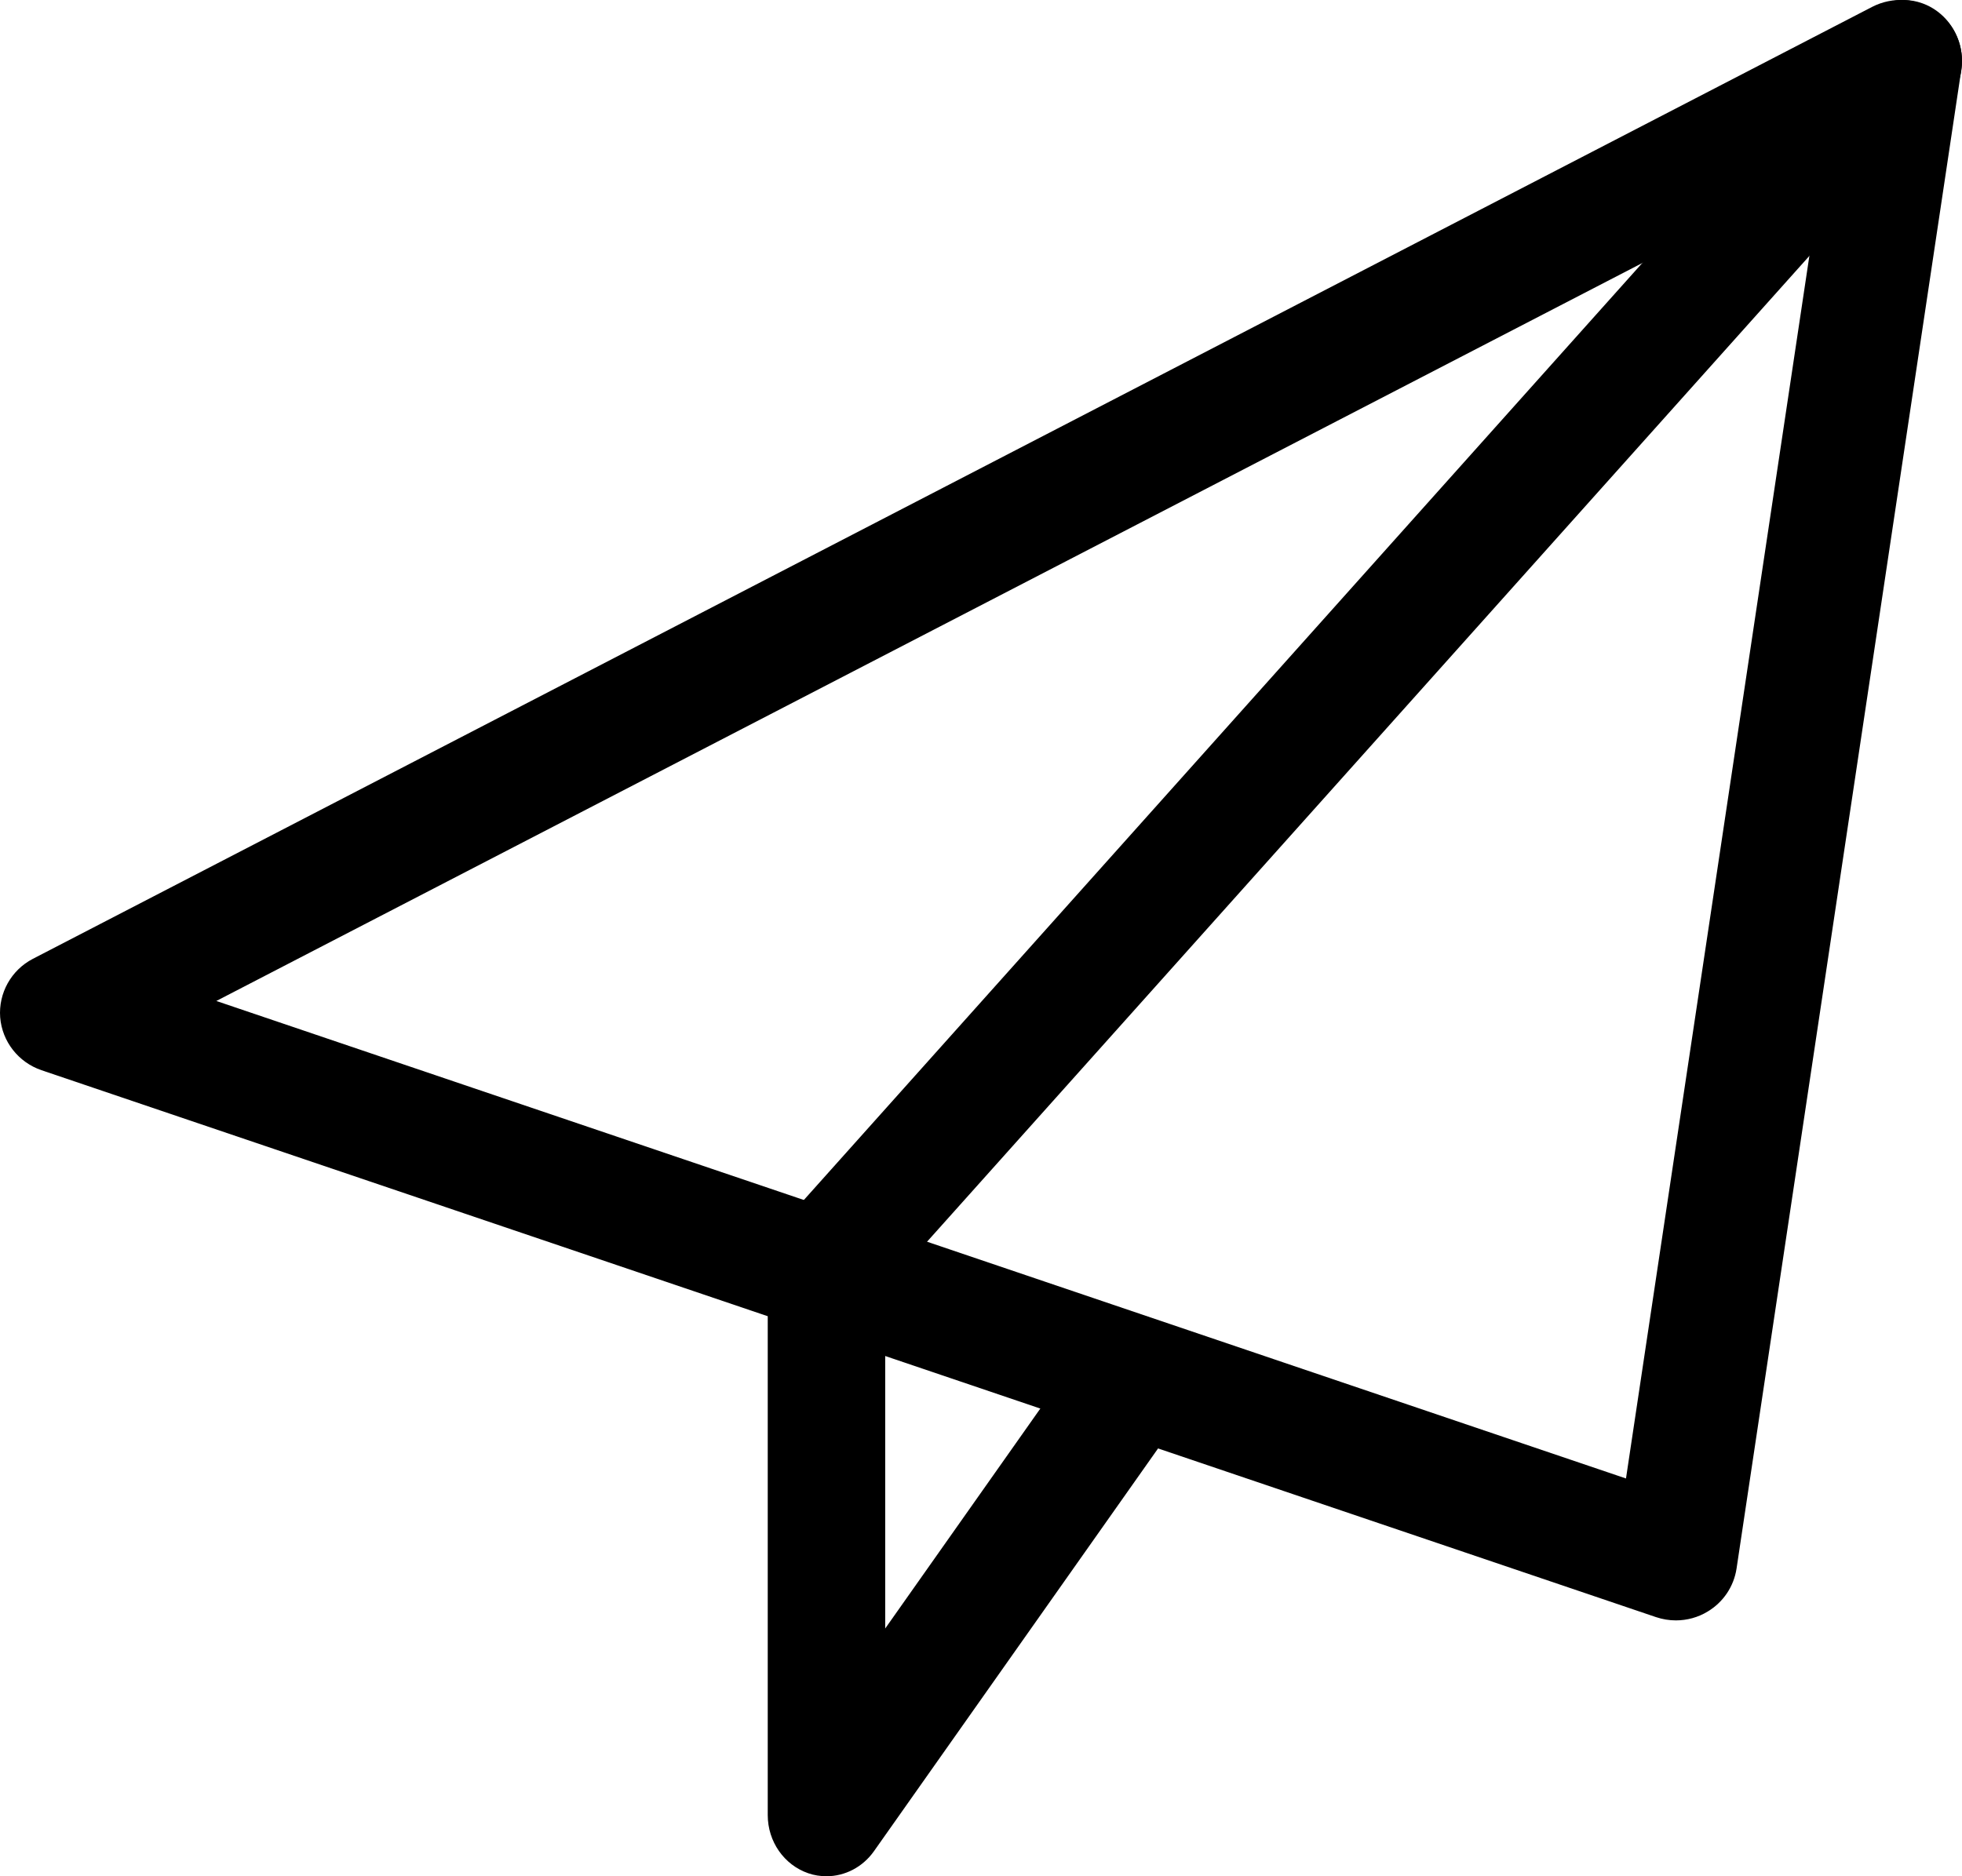 <?xml version="1.0" encoding="UTF-8"?>
<svg width="23px" height="22px" viewBox="0 0 23 22" version="1.1" xmlns="http://www.w3.org/2000/svg" xmlns:xlink="http://www.w3.org/1999/xlink">
    <title>1932893</title>
    <defs>
        <filter id="filter-1">
            <feColorMatrix in="SourceGraphic" type="matrix" values="0 0 0 0 0.137 0 0 0 0 0.122 0 0 0 0 0.125 0 0 0 1 0"></feColorMatrix>
        </filter>
    </defs>
    <g id="Ürün-Detay" stroke="none" stroke-width="1" fill="none" fill-rule="evenodd">
        <g id="1932893" transform="translate(-1190, -710)" filter="url(#filter-1)">
            <g transform="translate(1190, 710)">
                <path d="M19.646,19 C19.567,19 19.489,18.987 19.414,18.962 L0.487,12.549 C0.215,12.456 0.025,12.213 0.002,11.929 C-0.019,11.645 0.131,11.375 0.385,11.243 L21.948,0.08 C22.188,-0.043 22.479,-0.024 22.697,0.131 C22.918,0.287 23.032,0.551 22.992,0.817 L20.357,18.393 C20.325,18.602 20.202,18.786 20.019,18.896 C19.906,18.965 19.776,19 19.646,19 L19.646,19 Z M2.536,11.737 L19.061,17.336 L21.362,1.992 L2.536,11.737 Z" id="Shape" fill="#000000" fill-rule="nonzero"></path>
                <path d="M9.689,22 C9.617,22 9.544,21.989 9.475,21.965 C9.191,21.867 9,21.593 9,21.283 L9,14.826 C9,14.646 9.066,14.47 9.185,14.337 L21.807,0.228 C22.066,-0.062 22.504,-0.077 22.781,0.193 C23.059,0.463 23.074,0.917 22.815,1.208 L10.377,15.108 L10.377,19.095 L12.675,15.836 C12.9,15.519 13.331,15.448 13.638,15.683 C13.944,15.918 14.01,16.367 13.785,16.687 L10.244,21.708 C10.111,21.895 9.903,22 9.689,22 Z" id="Path" fill="#000000" fill-rule="nonzero"></path>
            </g>
        </g>
    </g>
</svg>